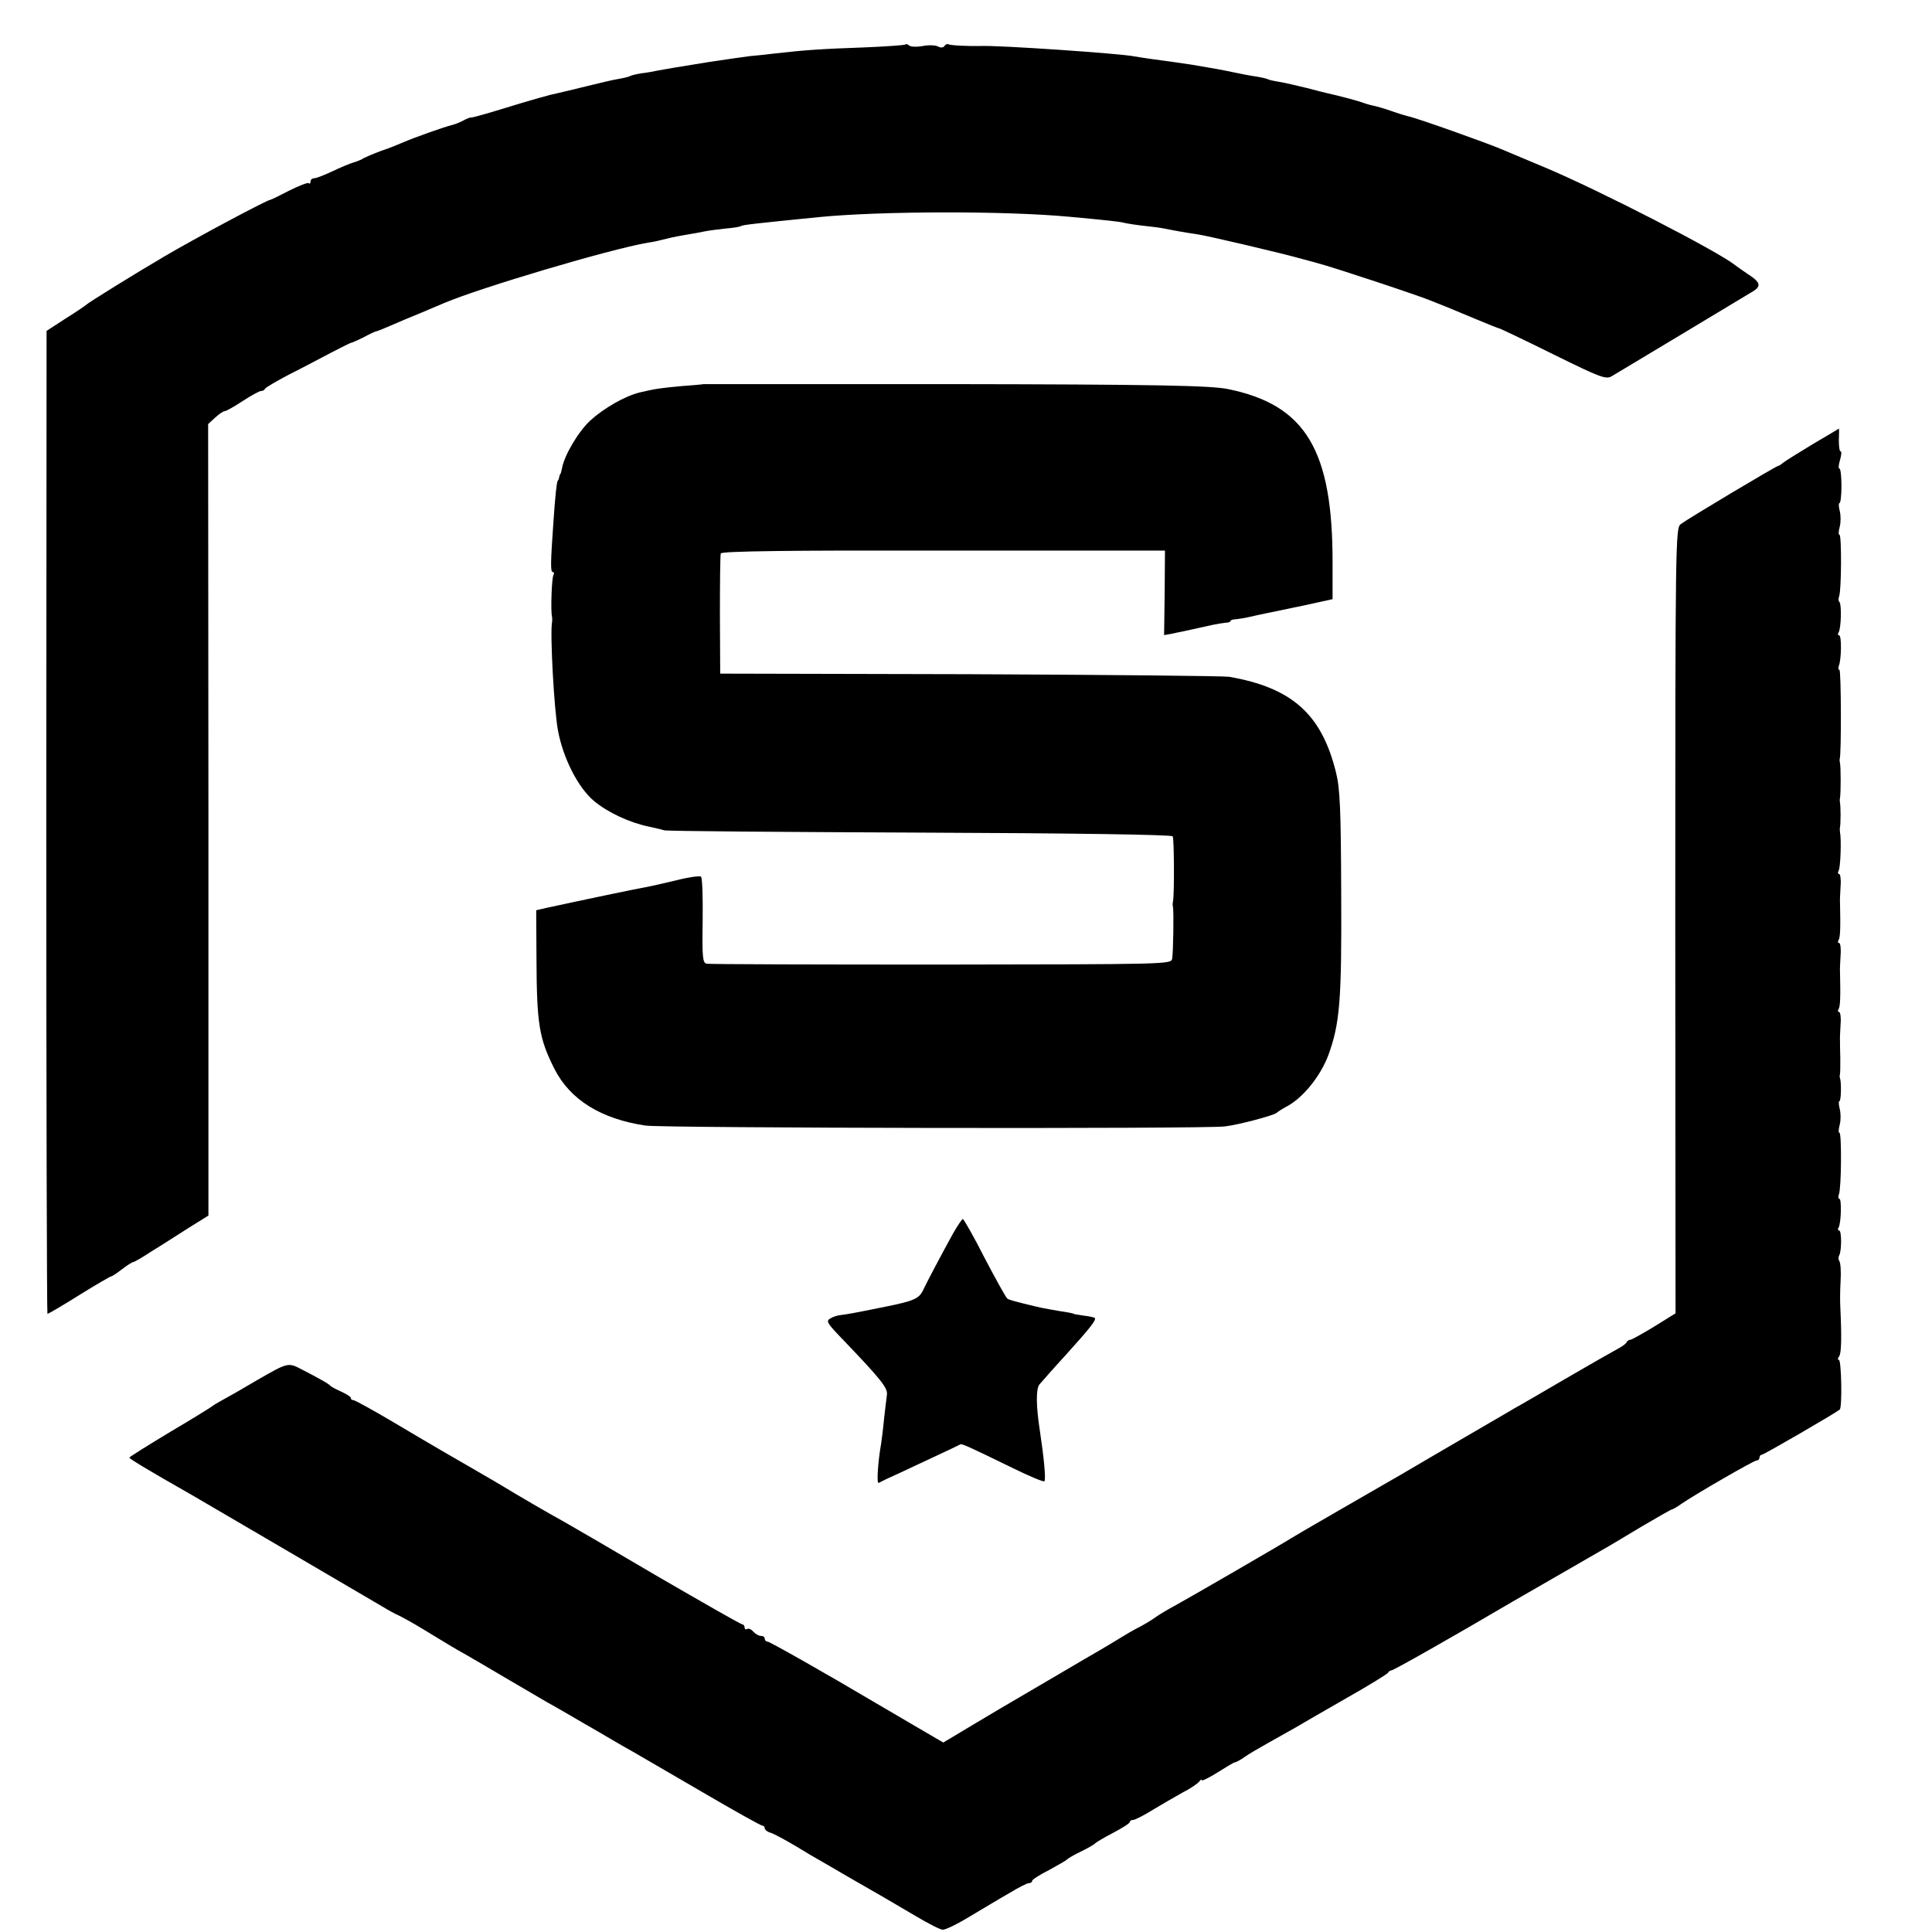 <?xml version="1.0" standalone="no"?>
<!DOCTYPE svg PUBLIC "-//W3C//DTD SVG 20010904//EN"
 "http://www.w3.org/TR/2001/REC-SVG-20010904/DTD/svg10.dtd">
<svg version="1.0" xmlns="http://www.w3.org/2000/svg"
 width="672pt" height="672pt" viewBox="0 0 672 672"
 preserveAspectRatio="xMidYMid meet">
<g transform="translate(0,672) scale(0.1,-0.1)"
fill="#000000" stroke="none">
<path d="M3149 6565 c-3 -2 -68 -7 -145 -10 -143 -5 -205 -9 -309 -21 -33 -4
-71 -8 -85 -9 -23 -3 -81 -11 -140 -20 -125 -20 -158 -26 -180 -30 -14 -3 -40
-8 -59 -10 -18 -3 -36 -7 -40 -10 -4 -2 -23 -7 -42 -10 -19 -3 -68 -15 -109
-25 -41 -10 -86 -21 -100 -24 -26 -5 -80 -20 -217 -62 -46 -14 -84 -24 -85
-23 -2 1 -13 -3 -26 -10 -13 -7 -31 -14 -40 -16 -29 -7 -135 -45 -167 -59 -16
-7 -52 -22 -80 -31 -27 -10 -54 -22 -60 -25 -5 -4 -21 -11 -35 -15 -14 -4 -47
-18 -74 -31 -28 -13 -56 -24 -63 -24 -7 0 -13 -5 -13 -12 0 -6 -3 -9 -6 -5 -3
3 -34 -9 -68 -26 -33 -17 -63 -32 -66 -32 -14 -2 -260 -133 -370 -198 -94 -55
-262 -159 -270 -167 -3 -3 -35 -25 -72 -48 l-66 -43 -1 -1710 c0 -940 2 -1709
4 -1709 3 0 53 29 110 65 58 36 108 65 111 65 3 0 20 11 38 25 18 14 36 25 39
25 4 0 33 17 65 38 33 20 90 57 128 81 l69 43 0 1377 -1 1376 25 23 c13 12 28
22 33 22 5 0 33 16 62 35 29 19 58 35 64 35 6 0 12 3 14 8 2 4 39 26 83 49 44
22 110 57 148 77 37 19 68 35 70 34 1 0 20 8 42 19 22 12 42 21 45 21 3 0 25
9 50 20 25 11 70 30 100 42 30 13 69 29 85 36 128 54 575 187 709 210 17 2 47
9 66 14 19 5 51 11 70 14 19 3 46 8 60 11 14 3 47 7 73 10 26 2 51 6 55 9 7 4
52 9 272 31 214 21 648 22 870 1 130 -12 176 -17 190 -21 8 -2 38 -7 65 -10
28 -3 61 -7 75 -10 29 -6 73 -14 115 -20 35 -5 299 -67 365 -86 25 -7 50 -13
55 -15 48 -12 356 -114 395 -131 8 -3 17 -7 20 -8 6 -2 31 -12 136 -56 40 -17
76 -31 78 -31 3 0 87 -40 188 -90 166 -82 185 -89 205 -76 12 7 122 73 245
147 123 74 233 140 246 148 29 18 25 32 -19 60 -19 13 -38 26 -44 31 -62 49
-470 259 -660 339 -71 30 -139 58 -150 63 -59 25 -296 109 -325 115 -8 2 -36
10 -61 19 -25 9 -54 17 -65 19 -10 2 -26 7 -34 10 -15 6 -92 26 -120 32 -8 2
-42 10 -75 19 -33 8 -75 18 -94 21 -19 3 -37 7 -40 9 -3 2 -23 7 -43 10 -21 3
-57 10 -80 15 -38 8 -65 13 -143 26 -26 4 -95 14 -142 20 -21 3 -47 7 -58 9
-51 10 -472 39 -535 36 -44 -1 -105 2 -111 6 -4 2 -10 0 -14 -6 -4 -6 -12 -7
-22 -2 -8 5 -32 6 -53 2 -22 -4 -43 -3 -48 2 -4 4 -11 6 -13 3z"/>
<path d="M2447 5384 c-1 -1 -36 -4 -77 -7 -75 -7 -89 -9 -145 -22 -52 -13
-125 -55 -171 -97 -41 -37 -91 -121 -99 -166 -2 -9 -4 -18 -5 -19 -2 -2 -4 -7
-5 -13 -1 -5 -3 -11 -5 -12 -4 -6 -9 -55 -15 -143 -10 -142 -11 -175 -2 -175
5 0 5 -5 2 -10 -6 -10 -10 -124 -5 -145 1 -5 1 -14 0 -20 -7 -38 7 -304 21
-377 18 -96 70 -198 125 -244 48 -40 123 -75 190 -89 21 -5 46 -10 54 -13 8
-3 408 -6 889 -8 526 -2 877 -7 880 -13 5 -8 6 -202 1 -226 -1 -5 -2 -14 0
-20 3 -17 1 -159 -3 -180 -4 -19 -17 -19 -803 -20 -439 0 -806 1 -816 3 -14 3
-16 21 -14 150 1 81 -1 150 -6 153 -5 3 -44 -2 -86 -13 -42 -10 -90 -21 -107
-24 -25 -4 -221 -45 -345 -72 l-35 -8 1 -169 c1 -228 9 -277 63 -384 55 -107
162 -173 316 -196 60 -9 1950 -12 2015 -3 51 6 172 39 180 47 3 3 18 13 33 21
57 29 119 105 147 179 40 110 47 187 45 562 -1 293 -4 366 -18 422 -50 203
-153 295 -372 333 -22 3 -429 7 -905 9 l-865 2 -1 204 c0 112 1 209 3 214 3 8
244 11 774 10 l771 0 -1 -147 -2 -147 23 4 c13 3 34 7 48 10 14 3 36 8 50 11
14 3 36 8 50 11 14 3 33 6 43 7 9 0 17 3 17 6 0 3 8 6 18 6 9 1 31 4 47 8 17
4 41 9 55 12 14 3 72 15 130 27 l105 23 0 124 c1 394 -93 552 -365 607 -62 12
-246 16 -983 17 -461 0 -839 0 -840 0z"/>
<path d="M6305 5175 c-49 -30 -95 -58 -102 -64 -7 -6 -14 -11 -17 -11 -7 0
-313 -183 -340 -203 -18 -14 -19 -50 -19 -1380 l1 -1365 -74 -46 c-41 -25 -79
-46 -83 -46 -5 0 -11 -4 -13 -8 -1 -5 -15 -15 -30 -23 -15 -8 -96 -54 -180
-103 -84 -49 -166 -97 -183 -106 -16 -10 -124 -72 -240 -140 -115 -68 -219
-128 -230 -134 -38 -22 -290 -167 -305 -177 -33 -21 -349 -204 -400 -232 -30
-16 -61 -35 -69 -41 -15 -11 -48 -31 -71 -42 -8 -4 -32 -18 -53 -31 -21 -13
-53 -32 -70 -42 -18 -10 -84 -49 -147 -86 -63 -37 -128 -75 -145 -85 -16 -9
-80 -47 -142 -84 l-112 -67 -113 66 c-62 37 -120 70 -128 75 -165 98 -363 210
-370 210 -6 0 -10 5 -10 10 0 6 -6 10 -14 10 -7 0 -19 7 -26 15 -7 8 -16 12
-21 9 -5 -3 -9 0 -9 5 0 6 -4 11 -8 11 -5 0 -136 75 -293 166 -156 92 -304
178 -329 192 -41 22 -173 99 -210 122 -21 13 -167 97 -215 125 -22 13 -98 57
-168 99 -71 42 -133 76 -138 76 -5 0 -9 3 -9 8 0 4 -15 13 -32 21 -18 8 -35
17 -38 20 -6 8 -43 28 -99 57 -50 26 -48 26 -161 -39 -47 -28 -98 -57 -115
-66 -16 -9 -32 -18 -35 -21 -3 -3 -69 -44 -147 -90 -78 -47 -142 -87 -143 -90
0 -4 64 -43 219 -131 59 -34 625 -366 666 -390 16 -10 40 -23 52 -28 12 -6 51
-27 85 -48 92 -56 98 -60 153 -91 28 -16 91 -53 140 -82 50 -29 113 -66 140
-82 28 -15 82 -47 120 -69 39 -22 86 -50 105 -61 19 -11 53 -31 75 -43 22 -13
129 -75 239 -139 109 -64 203 -116 207 -116 5 0 9 -4 9 -9 0 -5 9 -13 21 -16
12 -4 51 -25 88 -47 36 -22 73 -44 81 -48 8 -5 56 -32 105 -61 50 -29 104 -60
120 -69 17 -10 66 -39 109 -64 44 -26 86 -48 95 -48 9 -1 52 20 96 47 44 26
105 63 137 81 31 19 61 34 67 34 6 0 11 3 11 8 0 4 26 21 58 37 31 17 59 33
62 36 3 4 25 17 50 29 25 12 47 25 50 29 3 3 31 20 62 36 32 17 58 33 58 38 0
4 6 7 13 7 6 1 37 16 67 35 30 18 78 46 105 61 28 14 53 32 57 38 4 6 8 8 8 4
0 -4 25 8 55 27 30 19 57 35 60 35 4 0 19 8 33 18 15 11 52 32 82 49 30 17 73
41 96 54 22 13 103 60 180 104 76 43 141 83 142 87 2 4 8 8 12 8 7 0 207 113
421 239 53 30 284 164 314 181 17 9 76 45 133 79 56 33 105 61 108 61 2 0 17
8 32 19 48 33 252 151 262 151 6 0 10 5 10 10 0 6 4 10 8 10 7 0 255 144 271
157 9 6 6 173 -3 173 -5 0 -4 6 1 12 8 11 9 69 4 173 -1 17 -1 56 1 88 2 33 0
64 -4 70 -4 6 -4 15 -1 20 9 15 9 87 0 87 -5 0 -5 5 -2 10 9 15 11 100 3 100
-4 0 -5 7 -2 15 9 22 10 215 2 215 -4 0 -3 12 1 28 4 15 4 39 0 55 -4 15 -4
27 -1 27 6 0 7 66 2 80 -2 3 -1 10 0 15 1 6 1 30 1 55 -1 25 -1 52 -1 60 -1 8
1 34 2 58 2 23 -1 42 -5 42 -5 0 -5 5 -2 10 6 9 7 42 5 130 -1 8 1 34 2 58 2
23 -1 42 -5 42 -5 0 -5 5 -2 10 6 9 7 42 5 130 -1 8 1 34 2 58 2 23 -1 42 -5
42 -5 0 -5 5 -2 11 7 10 10 112 5 134 -1 6 -1 13 0 18 1 4 2 23 2 42 0 19 -1
38 -2 43 -1 4 -1 12 0 17 3 14 3 108 0 120 -1 6 -2 12 -1 15 6 18 5 310 -1
310 -4 0 -5 6 -2 14 9 23 10 106 1 106 -5 0 -5 5 -2 10 9 14 11 98 3 106 -4 3
-4 12 -1 20 8 21 9 214 1 214 -4 0 -3 12 1 28 4 15 4 39 0 55 -4 15 -4 27 -1
27 4 0 7 27 7 60 0 33 -3 60 -7 60 -4 0 -3 14 2 30 5 17 6 30 2 30 -4 0 -6 18
-6 40 1 22 1 40 0 39 0 0 -41 -25 -91 -54z"/>
<path d="M3314 2428 c-40 -73 -91 -169 -103 -195 -14 -30 -32 -38 -131 -58
-118 -24 -132 -26 -155 -29 -11 -1 -28 -6 -37 -12 -15 -8 -11 -16 30 -59 146
-152 170 -182 167 -206 -2 -13 -6 -51 -10 -84 -3 -33 -8 -71 -10 -85 -12 -68
-16 -142 -9 -138 5 3 38 19 74 35 72 34 202 94 210 99 6 3 26 -6 182 -82 59
-29 109 -50 111 -46 5 10 -2 83 -17 182 -12 79 -13 137 -1 154 7 8 47 54 91
102 86 95 108 123 102 130 -3 2 -20 6 -39 8 -19 3 -34 5 -34 6 0 1 -9 3 -20 5
-33 5 -96 16 -114 21 -66 16 -90 22 -97 27 -5 3 -40 67 -79 141 -38 75 -73
136 -76 136 -3 0 -19 -24 -35 -52z"/>
</g>
</svg>
